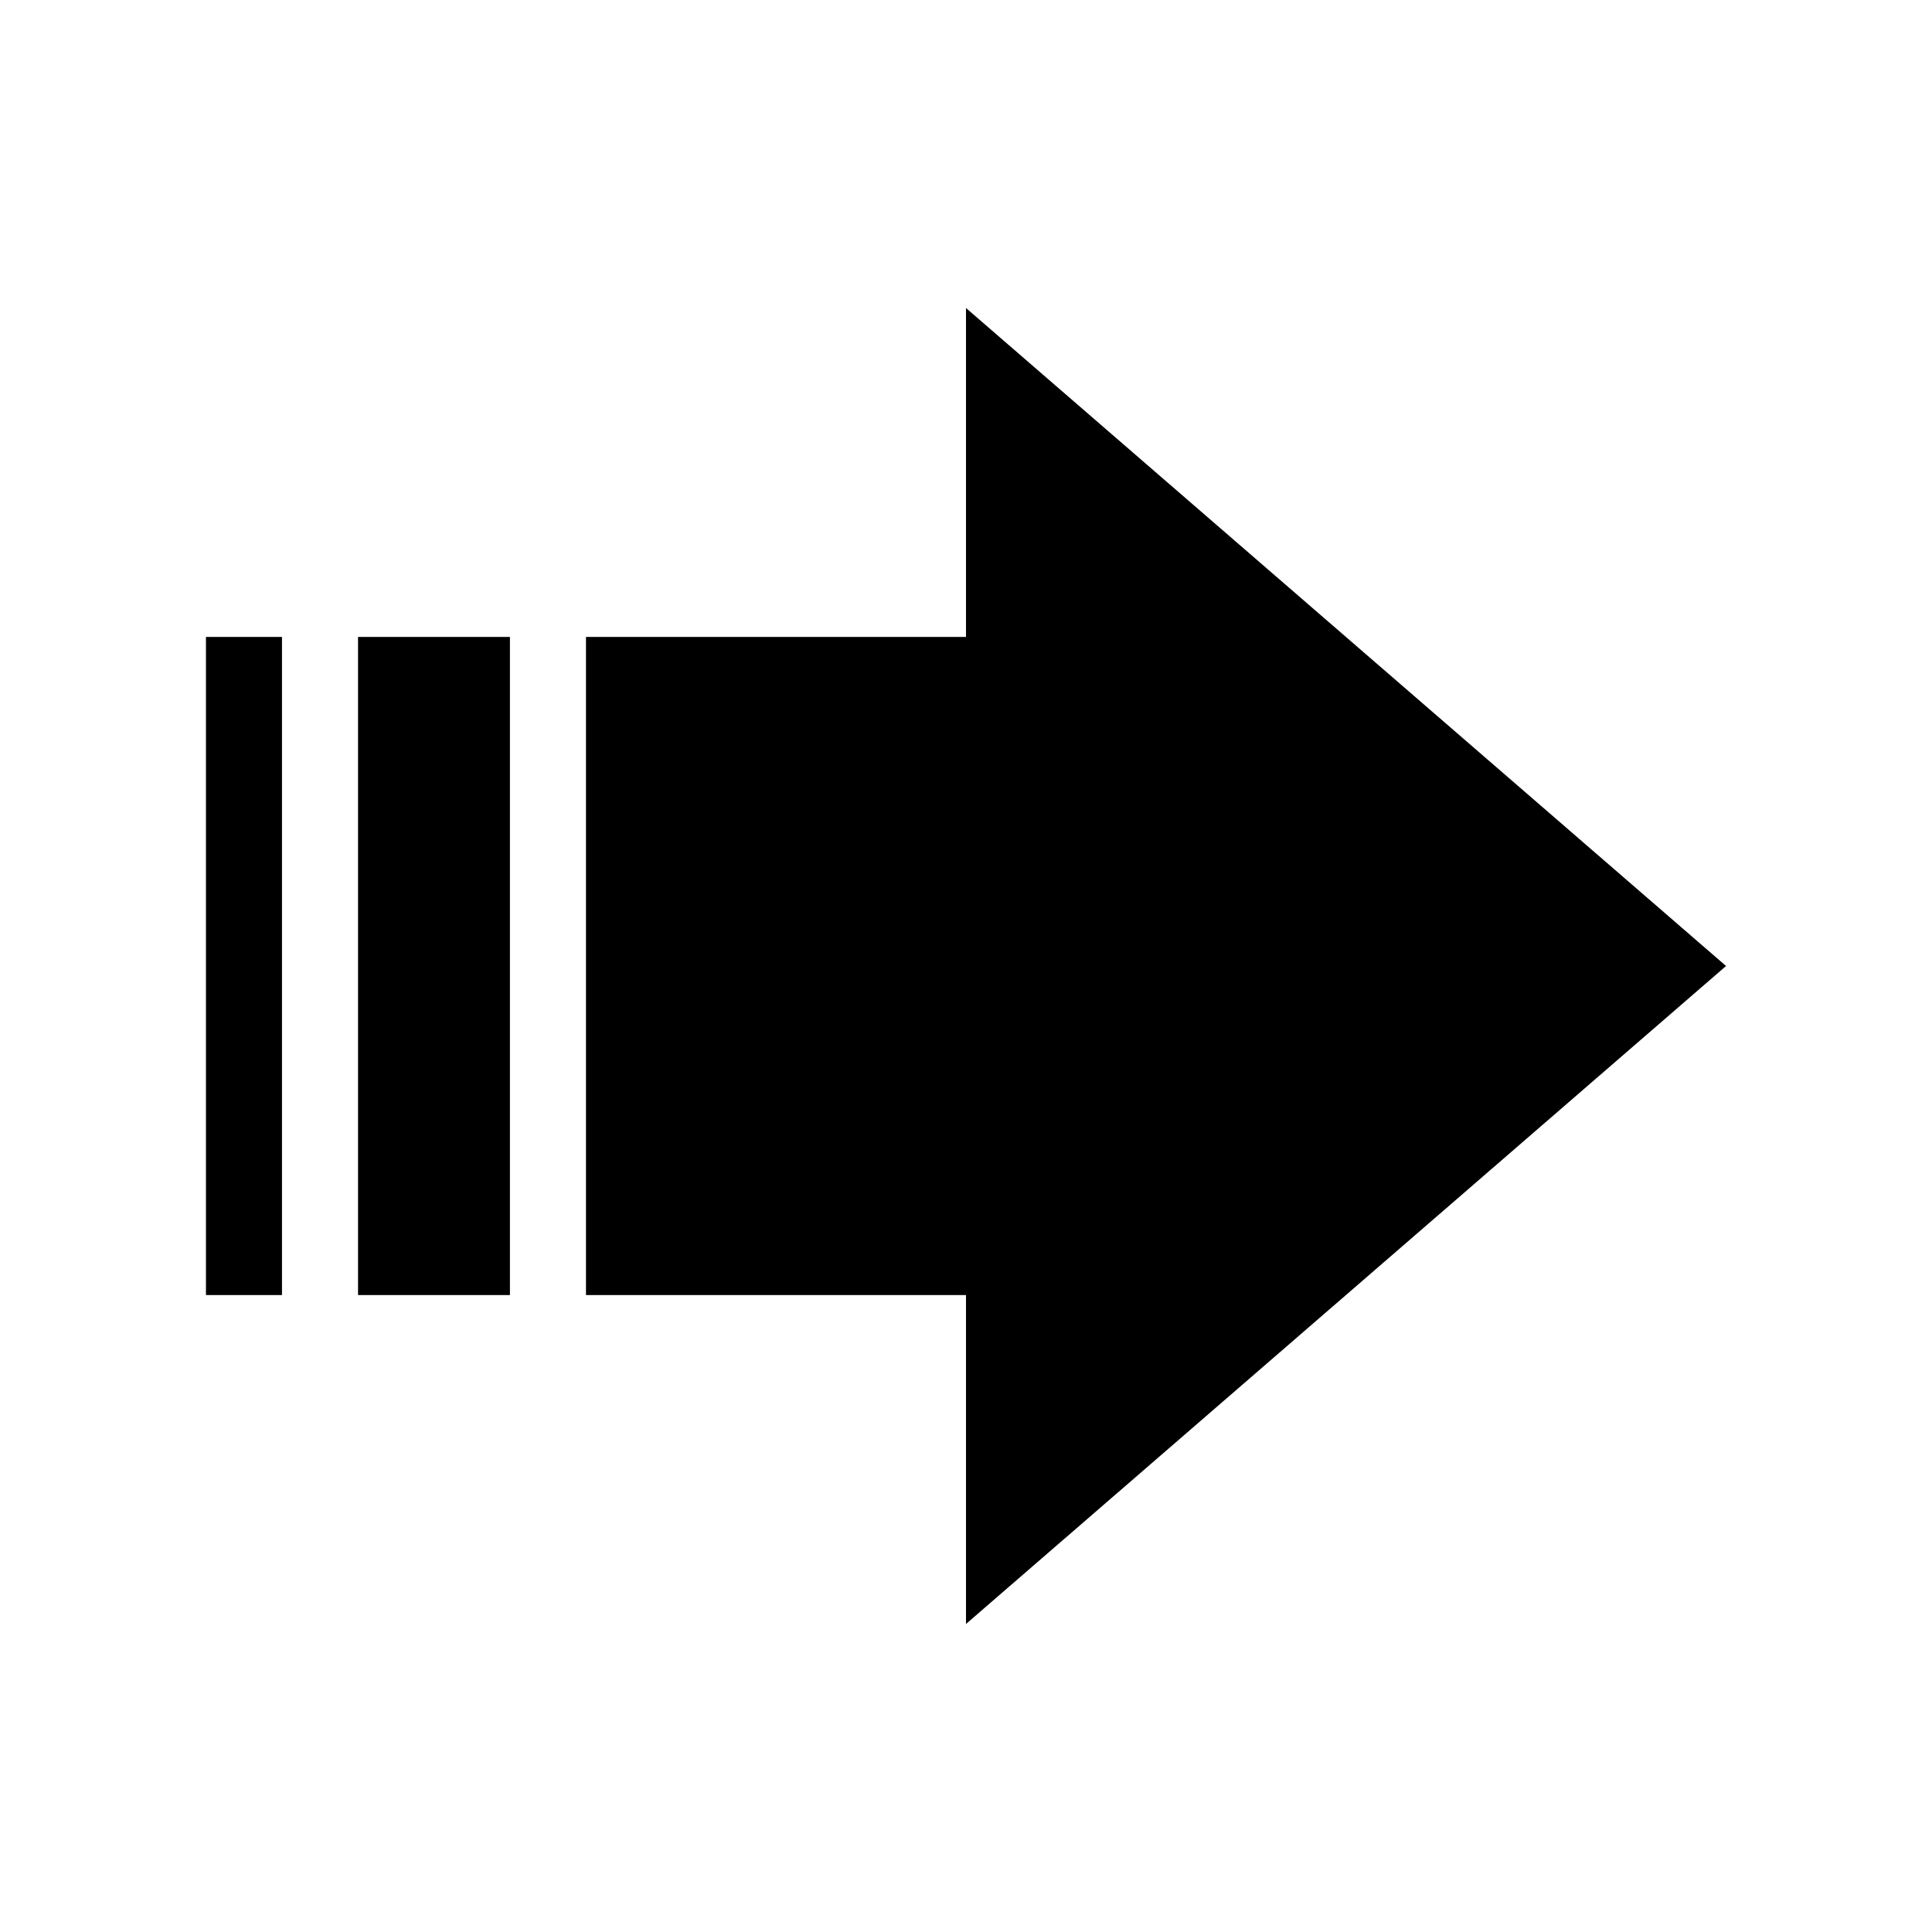 <?xml version="1.0" encoding="UTF-8"?>
<!-- Uploaded to: ICON Repo, www.iconrepo.com, Generator: ICON Repo Mixer Tools -->
<svg fill="#000000" width="800px" height="800px" version="1.1" viewBox="144 144 512 512" xmlns="http://www.w3.org/2000/svg">
 <path d="m299.29 312.79h100.71v-87.16l201.42 174.37-201.42 174.37v-87.16h-100.71v-174.42zm-60.406 0h40.254v174.42h-40.254zm-40.305 0h20.152v174.42h-20.152z"/>
</svg>